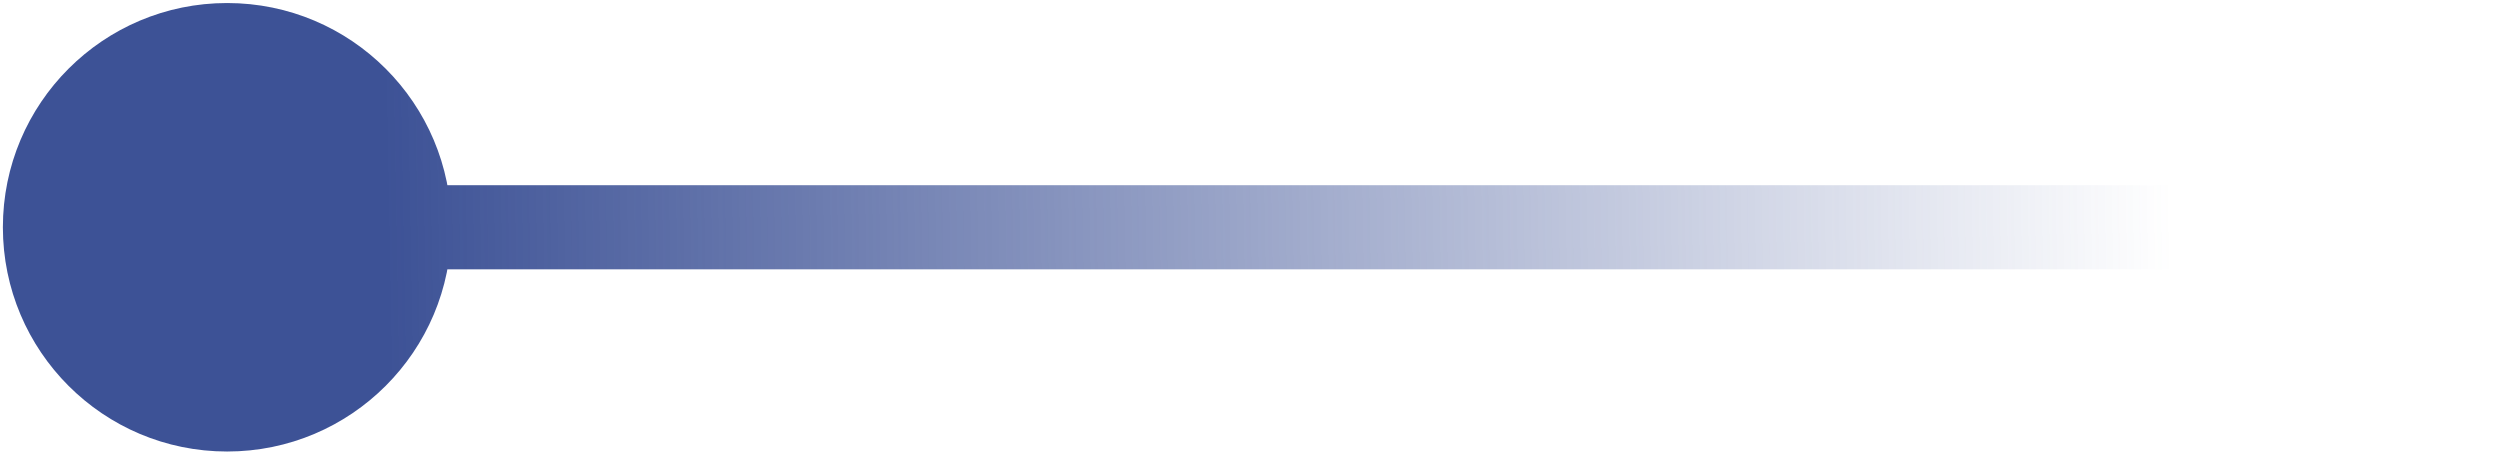 <svg width="33" height="6" viewBox="0 0 33 6" fill="none" xmlns="http://www.w3.org/2000/svg">
<path d="M31.994 2.445C32.301 2.445 32.549 2.693 32.549 3C32.549 3.307 32.301 3.555 31.994 3.555V2.445ZM5.958 3C5.958 4.635 4.633 5.96 2.998 5.96C1.363 5.96 0.038 4.635 0.038 3C0.038 1.365 1.363 0.04 2.998 0.04C4.633 0.04 5.958 1.365 5.958 3ZM31.994 3.555H2.998V2.445H31.994V3.555Z" fill="url(#paint0_linear_0_8479)"/>
<defs>
<linearGradient id="paint0_linear_0_8479" x1="5.069" y1="1.5" x2="28.633" y2="1.07" gradientUnits="userSpaceOnUse">
<stop stop-color="#3D5296"/>
<stop offset="1" stop-color="#3D5296" stop-opacity="0"/>
</linearGradient>
</defs>
</svg>
